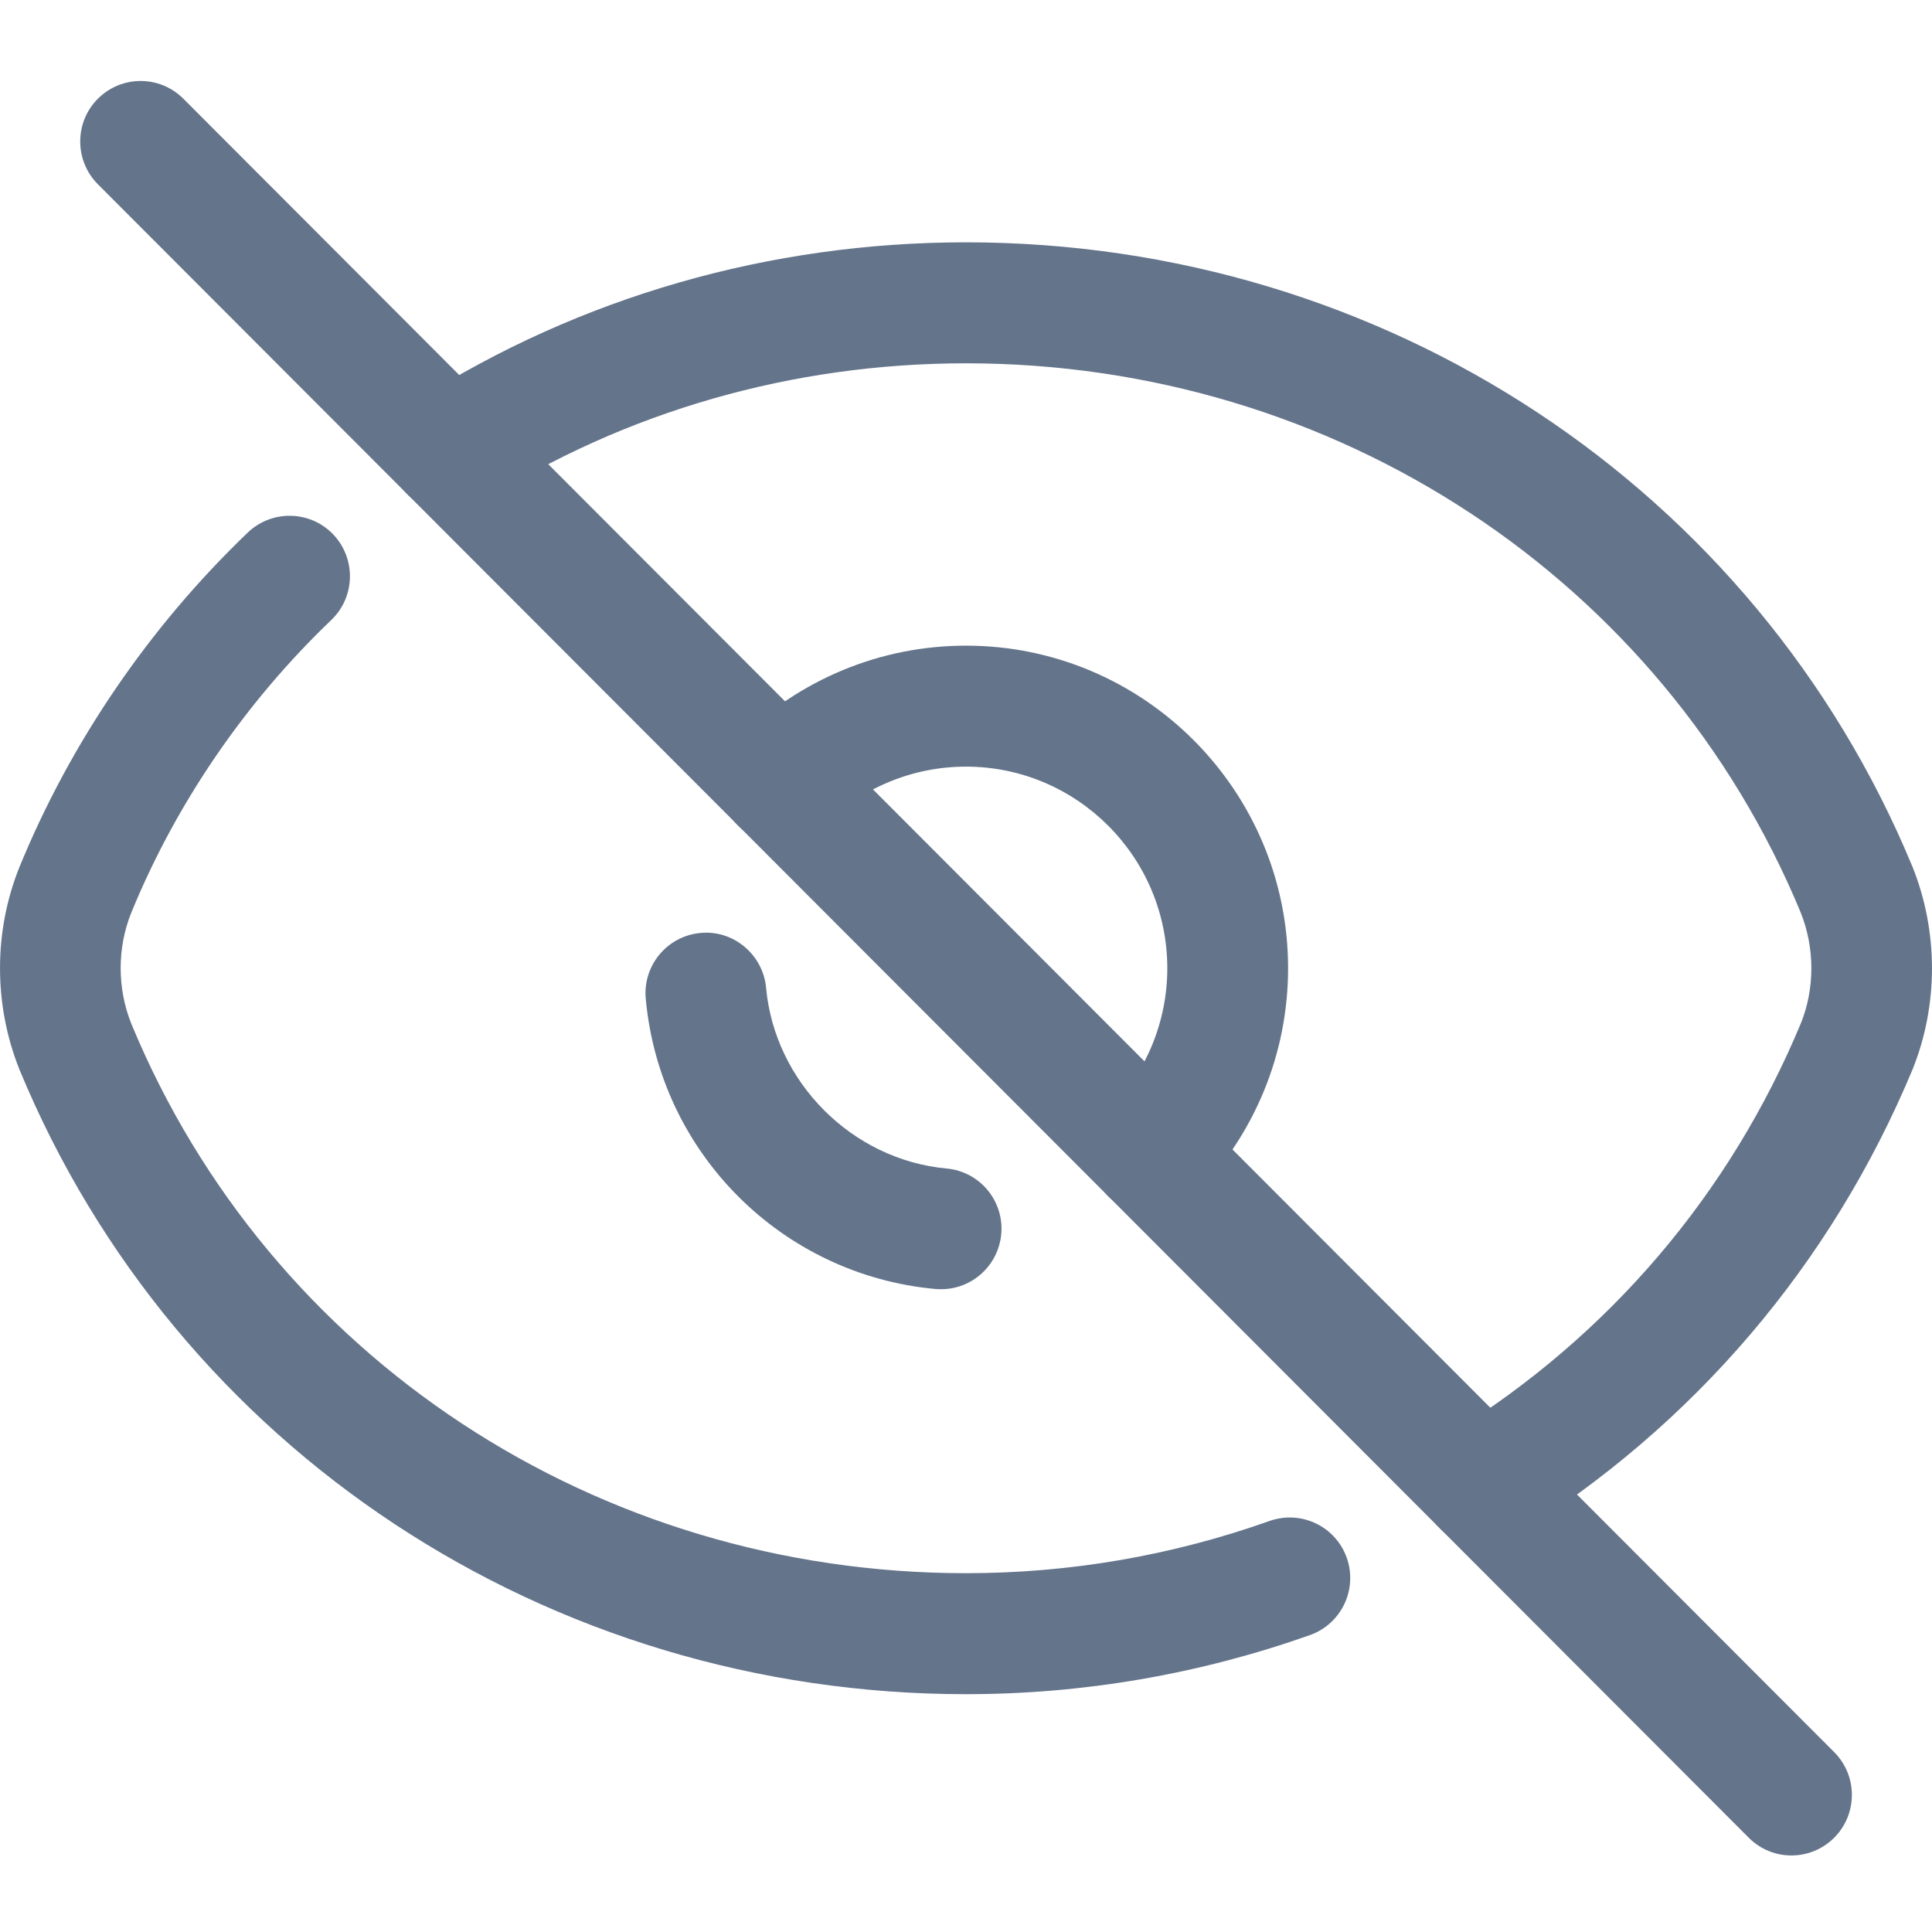 <svg width="21" height="21" viewBox="0 0 21 21" fill="none" xmlns="http://www.w3.org/2000/svg">
<g clip-path="url(#clip0_176_3569)">
<path d="M10.5 18.415C5.956 18.415 1.918 15.751 0.212 11.627C-0.07 10.924 -0.07 10.125 0.21 9.428C0.765 8.071 1.623 6.813 2.694 5.788C2.956 5.538 3.372 5.547 3.622 5.809C3.872 6.072 3.863 6.488 3.601 6.739C2.662 7.637 1.91 8.739 1.426 9.923C1.273 10.304 1.273 10.745 1.428 11.129C2.927 14.754 6.488 17.1 10.5 17.1C11.628 17.1 12.739 16.909 13.8 16.532C14.144 16.412 14.517 16.59 14.639 16.933C14.759 17.276 14.581 17.651 14.238 17.773C13.036 18.198 11.778 18.415 10.5 18.415Z" fill="#64748B"/>
<path d="M10.23 14.013C10.21 14.013 10.189 14.013 10.169 14.011C8.496 13.858 7.171 12.531 7.019 10.855C6.986 10.493 7.253 10.174 7.613 10.141C7.969 10.105 8.293 10.374 8.327 10.736C8.42 11.763 9.263 12.607 10.288 12.701C10.65 12.734 10.916 13.053 10.883 13.415C10.851 13.757 10.565 14.013 10.23 14.013Z" fill="#64748B"/>
<path d="M19.472 20.168C19.304 20.168 19.136 20.104 19.008 19.975L1.064 2.003C0.808 1.746 0.808 1.329 1.064 1.073C1.321 0.816 1.736 0.816 1.993 1.073L19.937 19.045C20.193 19.302 20.193 19.718 19.937 19.975C19.808 20.104 19.64 20.168 19.472 20.168Z" fill="#64748B"/>
<path d="M16.112 16.801C15.892 16.801 15.677 16.691 15.552 16.489C15.362 16.18 15.459 15.776 15.767 15.585C17.485 14.524 18.802 12.981 19.575 11.122C19.727 10.745 19.727 10.304 19.573 9.919C18.073 6.295 14.511 3.949 10.5 3.949C8.615 3.949 6.797 4.471 5.241 5.459C4.934 5.653 4.529 5.564 4.335 5.257C4.141 4.95 4.232 4.544 4.537 4.35C6.305 3.227 8.366 2.634 10.5 2.634C15.044 2.634 19.082 5.298 20.788 9.422C21.07 10.124 21.07 10.924 20.79 11.621C19.907 13.742 18.409 15.498 16.456 16.704C16.348 16.77 16.229 16.801 16.112 16.801Z" fill="#64748B"/>
<path d="M12.513 13.198C12.347 13.198 12.181 13.135 12.053 13.01C11.794 12.755 11.791 12.339 12.045 12.08C12.46 11.657 12.688 11.105 12.688 10.524C12.688 9.316 11.706 8.333 10.5 8.333C9.92 8.333 9.369 8.561 8.947 8.977C8.69 9.232 8.274 9.229 8.018 8.969C7.764 8.71 7.767 8.294 8.026 8.039C8.695 7.381 9.574 7.018 10.5 7.018C12.431 7.018 14.001 8.59 14.001 10.524C14.001 11.452 13.639 12.332 12.981 13.002C12.853 13.133 12.683 13.198 12.513 13.198Z" fill="#64748B"/>
</g>
<defs>
<clipPath id="clip0_176_3569">
<rect width="21" height="21" fill="white"/>
</clipPath>
</defs>
</svg>
